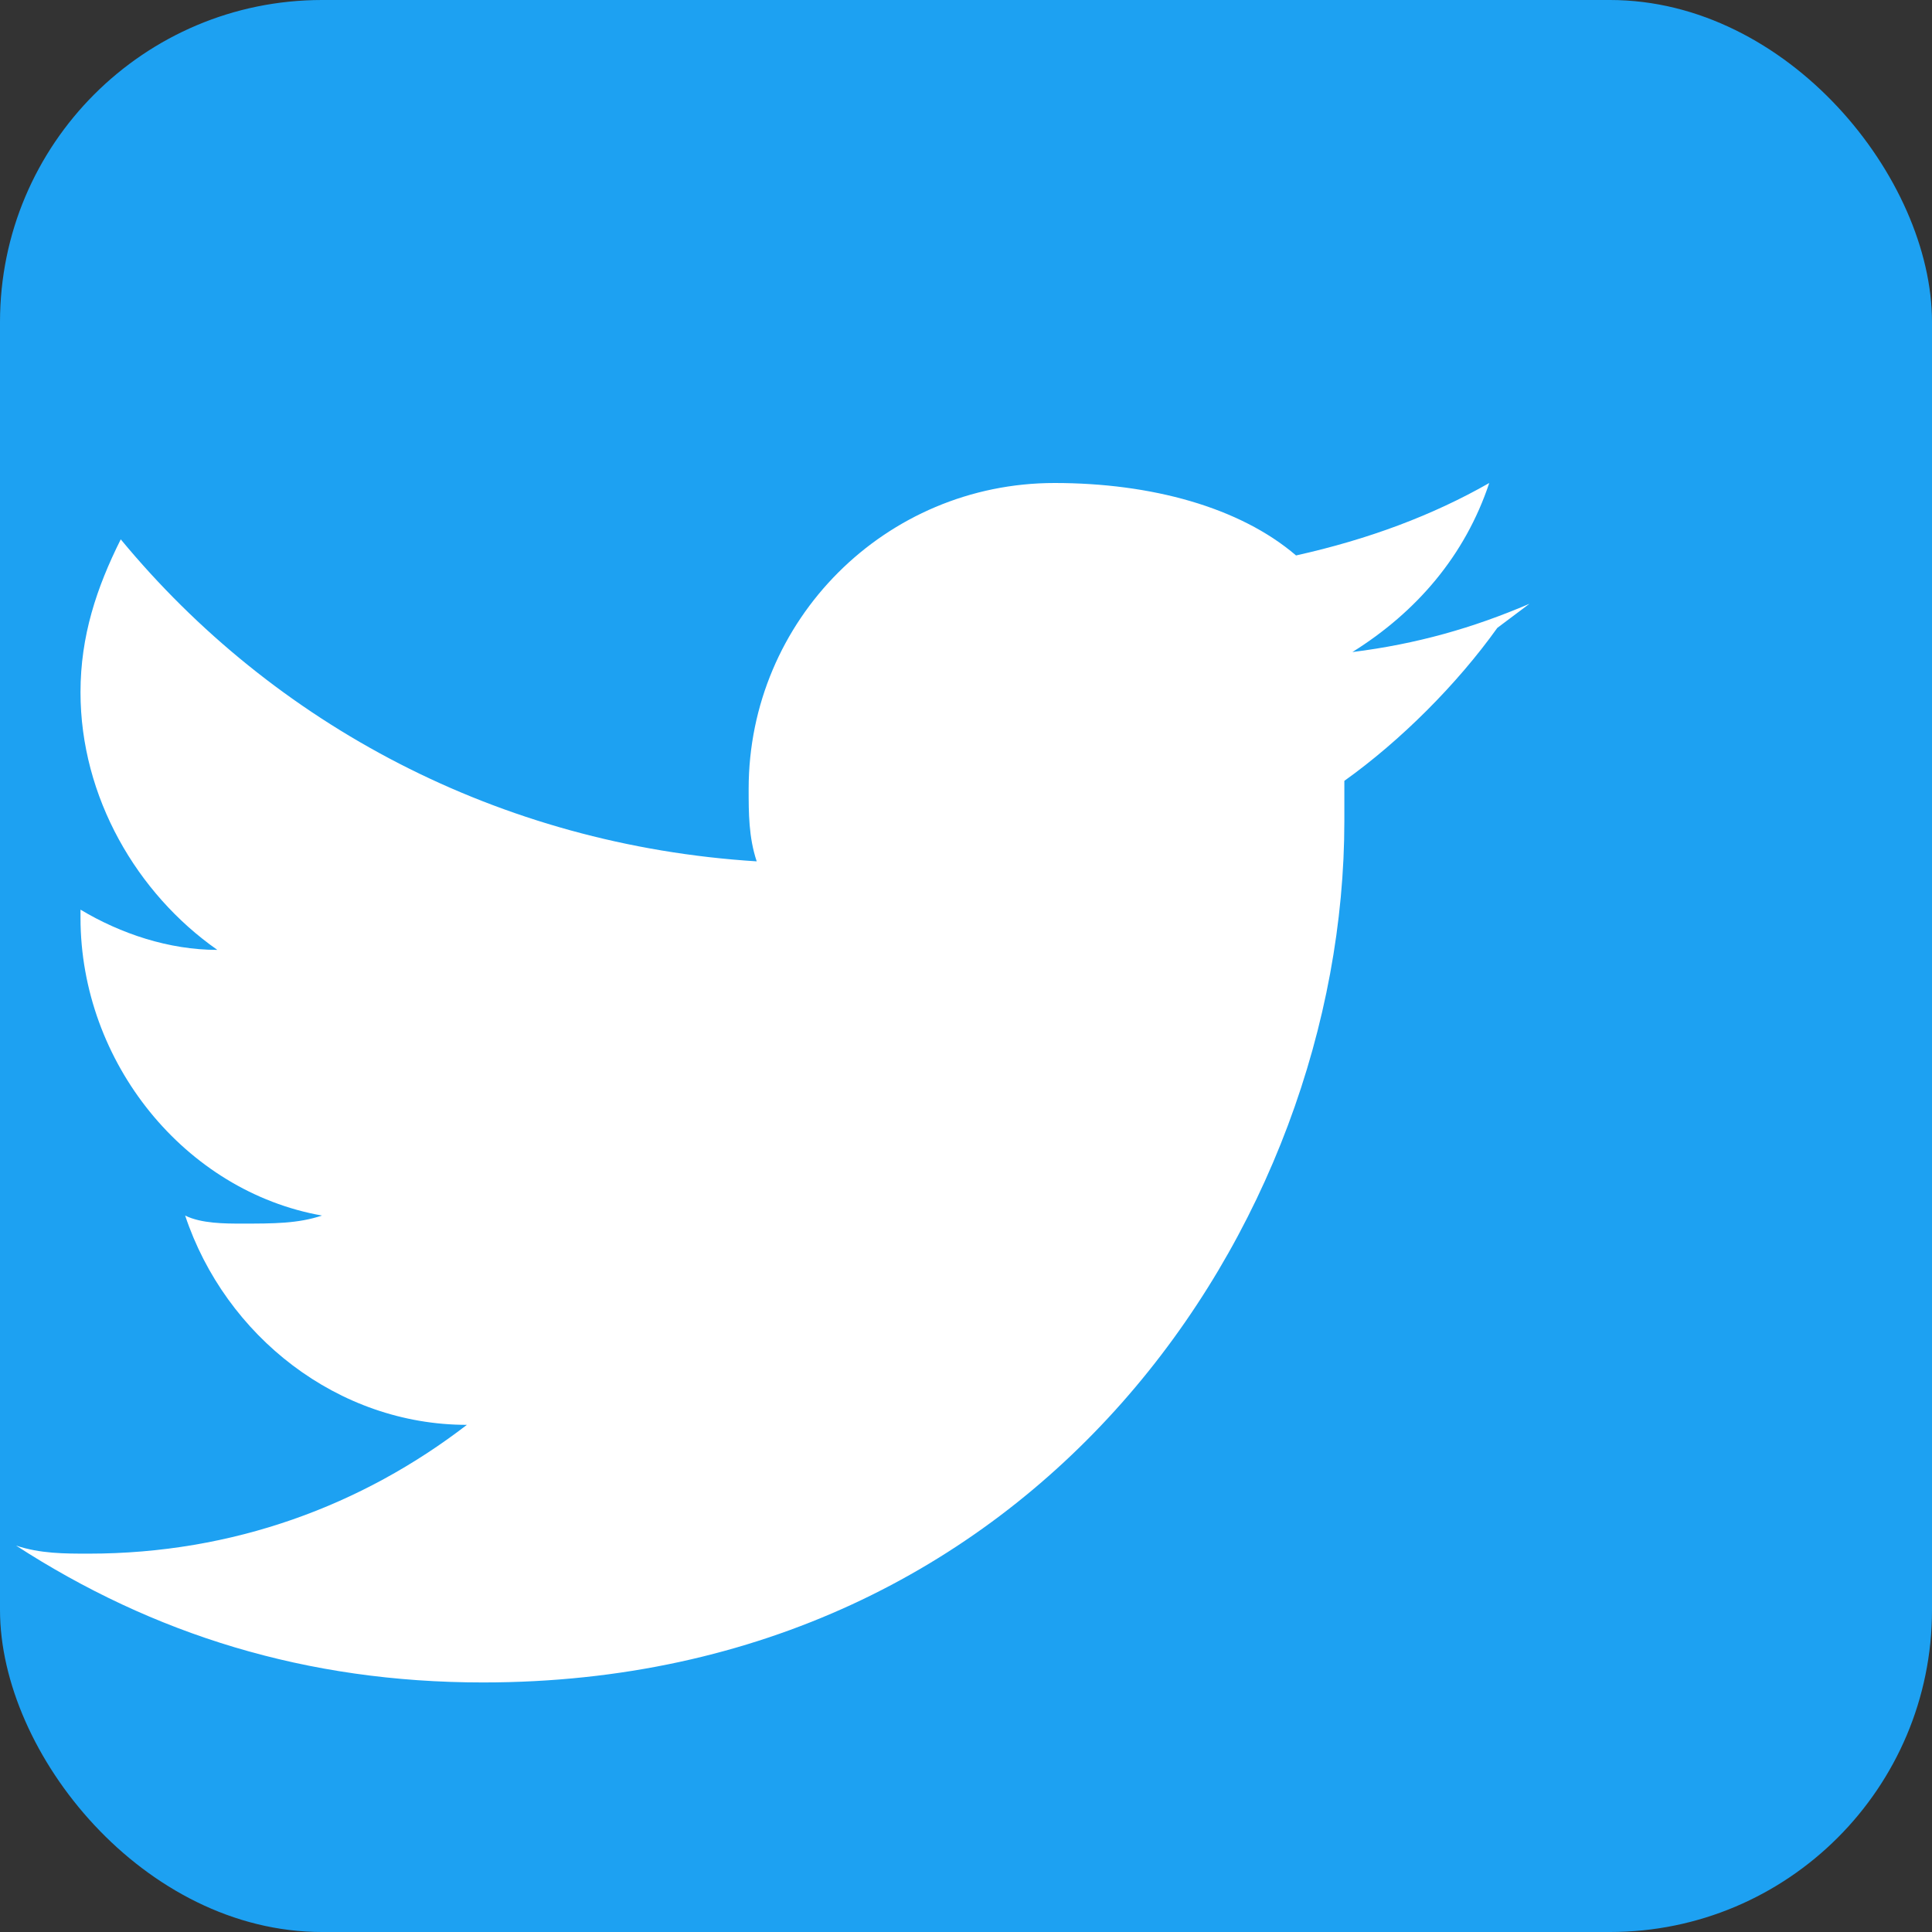 <svg width="24" height="24" viewBox="0 0 24 24" fill="none" xmlns="http://www.w3.org/2000/svg">
  <rect x="0" y="0" width="24" height="24" fill="#333333" stroke="none"/>
  <!-- Twitter background -->
  <rect width="24" height="24" rx="4" fill="#1da1f2"/>
  
  <!-- Twitter bird -->
  <path d="M19 7.5c-.7.3-1.4.5-2.2.6.8-.5 1.4-1.2 1.7-2.1-.7.4-1.5.7-2.4.9C15.4 6.3 14.3 6 13.1 6c-2.1 0-3.8 1.7-3.8 3.8 0 .3 0 .6.1.9-3.2-.2-6-1.7-7.9-4-.3.6-.5 1.2-.5 1.9 0 1.3.7 2.5 1.7 3.2-.6 0-1.2-.2-1.7-.5v.1c0 1.8 1.3 3.4 3 3.7-.3.1-.6.1-1 .1-.2 0-.5 0-.7-.1.5 1.5 1.9 2.6 3.5 2.6-1.3 1-2.9 1.6-4.7 1.6-.3 0-.6 0-.9-.1 1.7 1.1 3.6 1.7 5.8 1.7 6.9 0 10.7-5.7 10.7-10.7v-.5c.7-.5 1.4-1.2 1.9-1.9z" fill="white"/>
</svg>
